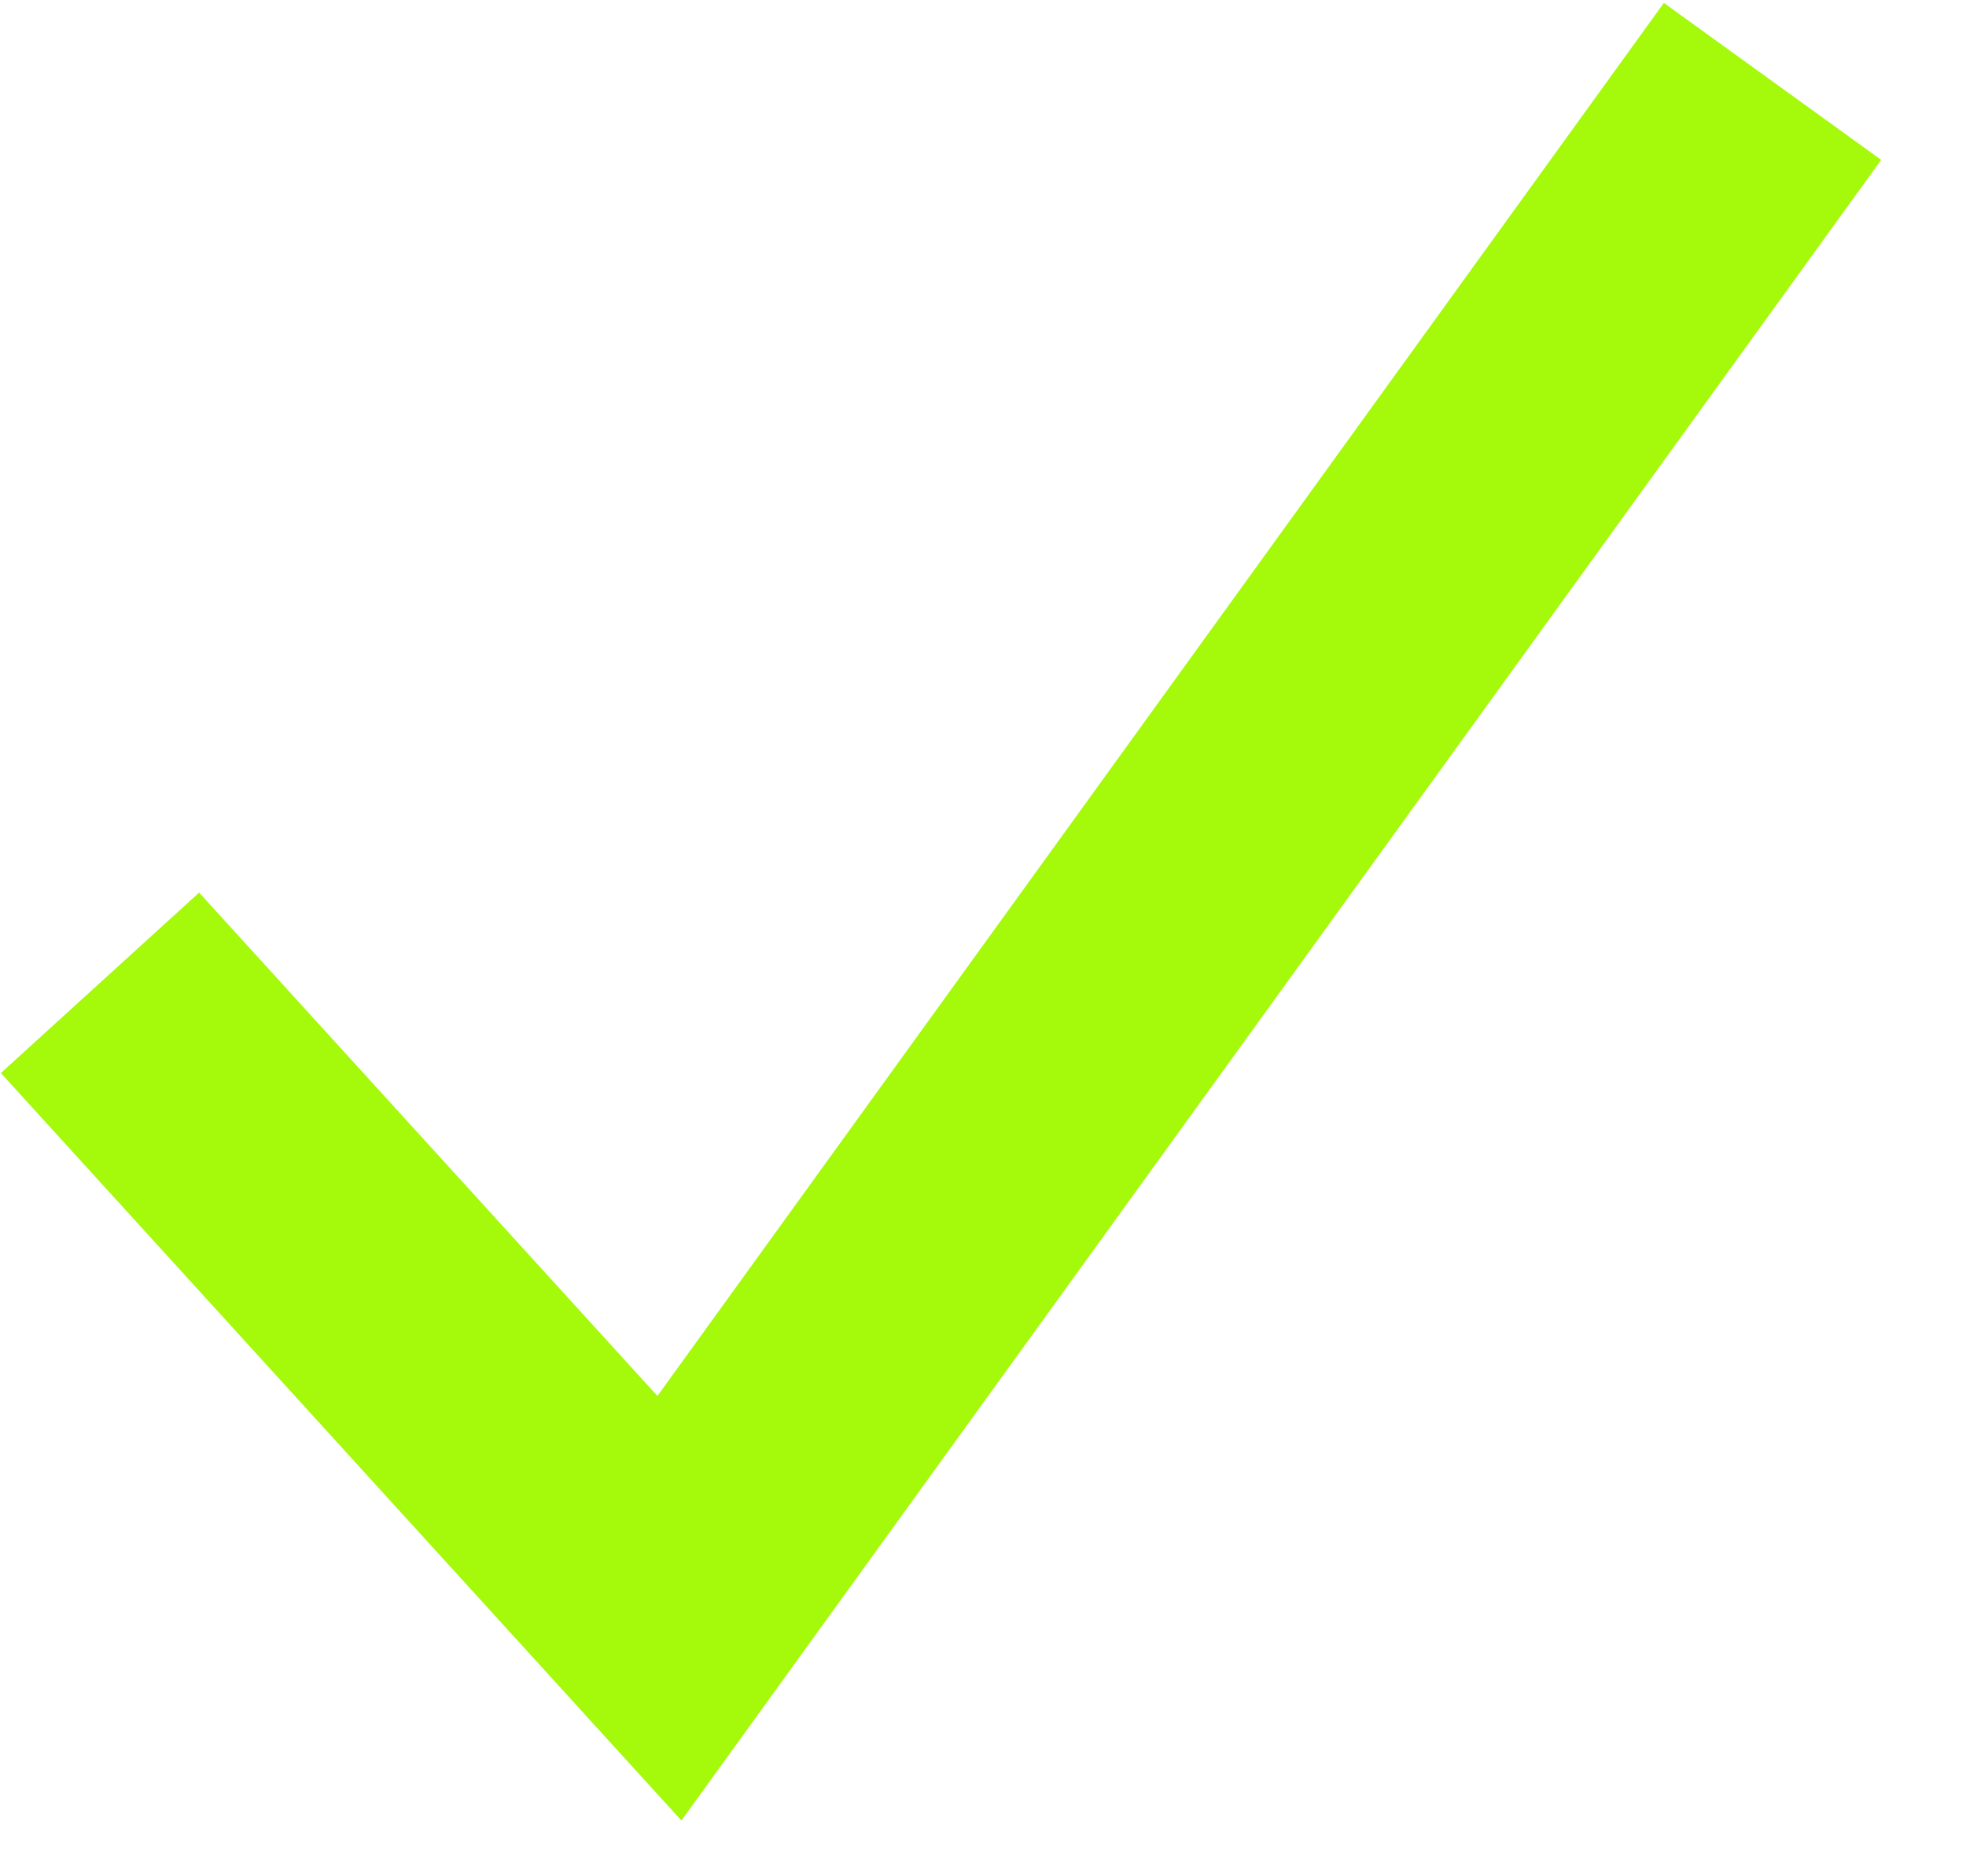 <?xml version="1.0" encoding="UTF-8"?>
<svg width="22px" height="21px" viewBox="0 0 22 21" version="1.1" xmlns="http://www.w3.org/2000/svg" xmlns:xlink="http://www.w3.org/1999/xlink">
    <title>home-check</title>
    <g id="Desenvolupament" stroke="none" stroke-width="1" fill="none" fill-rule="evenodd">
        <g id="01" transform="translate(-150, -1174)" stroke="#A5F90B" stroke-width="3">
            <polyline id="home-check" points="151.119 1185 157.491 1192 169.835 1174.911"></polyline>
        </g>
    </g>
</svg>